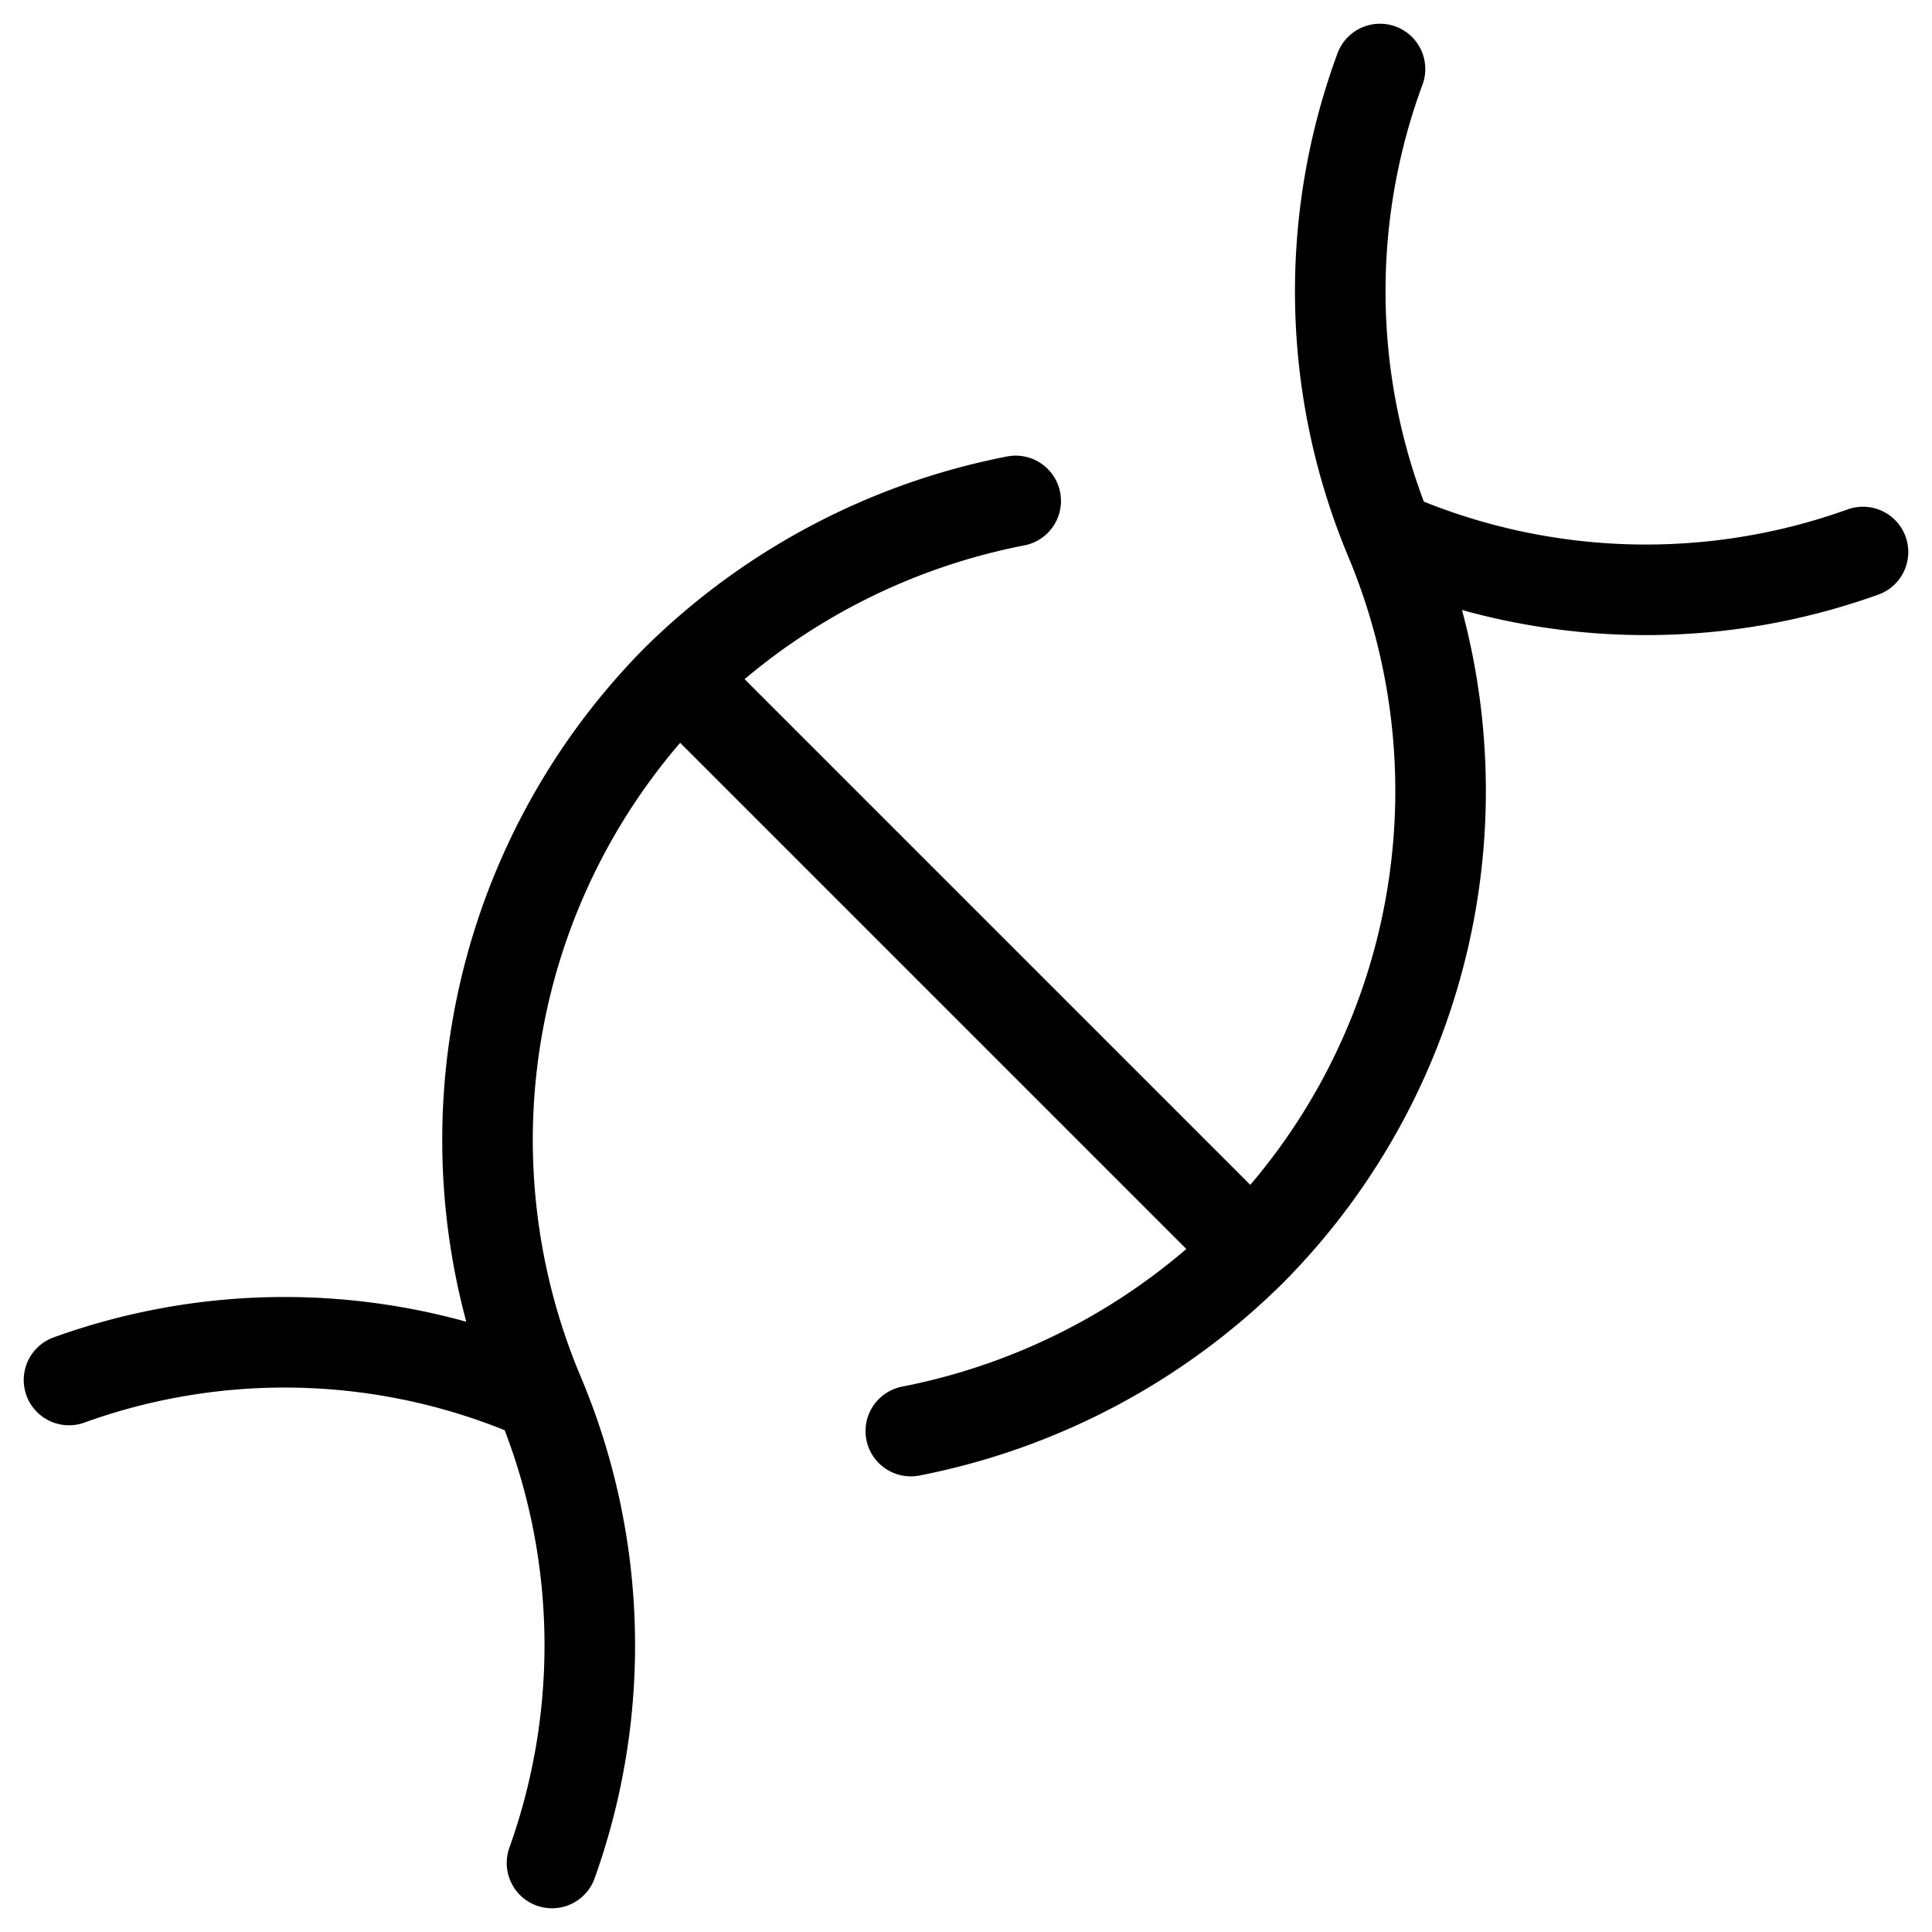 <svg width="64" height="64" fill="none" xmlns="http://www.w3.org/2000/svg"><g stroke="#000" stroke-width="3" stroke-linecap="round" stroke-linejoin="round" clip-path="url(#a)"><path d="M46.171 17.828a21.257 21.257 0 0 0 15.543.458M18.286 61.714a21.394 21.394 0 0 0-.457-15.588A21.67 21.67 0 0 1 22.4 22.537a21.943 21.943 0 0 1 11.246-5.943"/><path d="M30.172 47.406a21.989 21.989 0 0 0 11.29-5.989m0 0a21.623 21.623 0 0 0 4.572-23.589 21.257 21.257 0 0 1-.32-15.542m-4.251 39.131-18.88-18.88M2.286 45.714a21.028 21.028 0 0 1 15.543.503"/></g><defs><clipPath id="a"><path fill="#fff" d="M0 0h64v64H0z"/></clipPath></defs></svg>